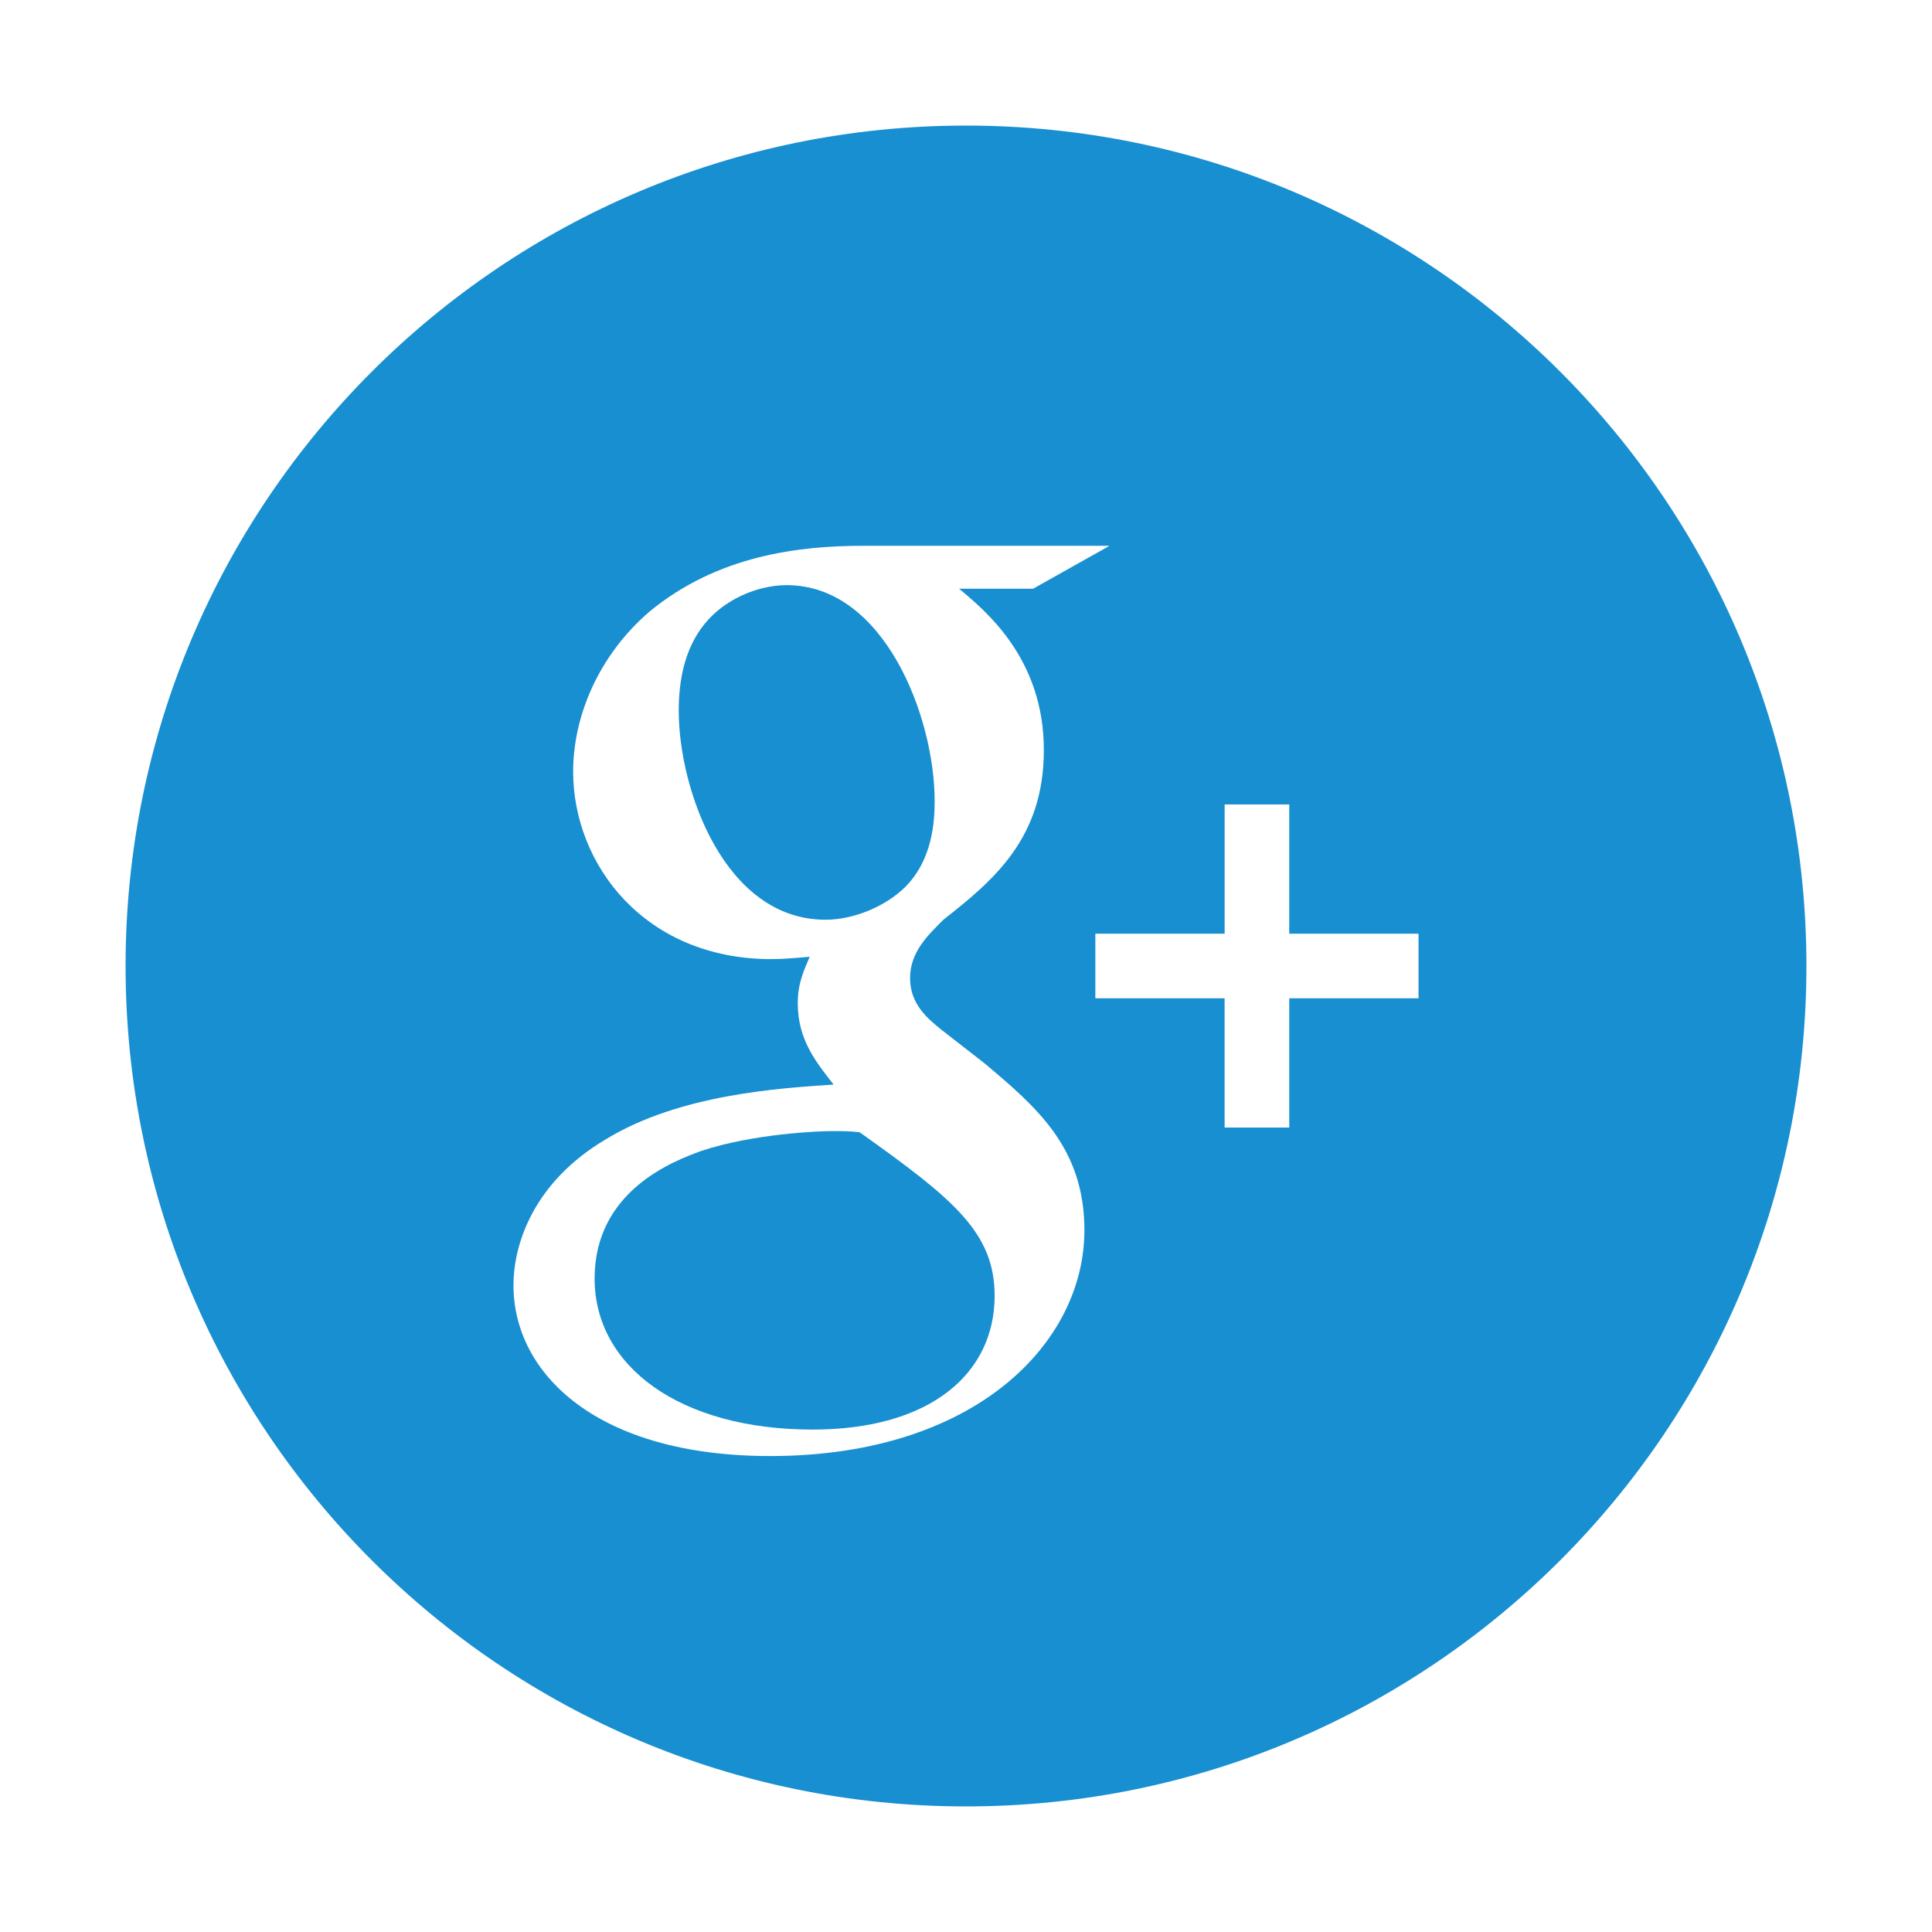 <?xml version="1.0" standalone="no"?><!DOCTYPE svg PUBLIC "-//W3C//DTD SVG 1.1//EN" "http://www.w3.org/Graphics/SVG/1.1/DTD/svg11.dtd"><svg t="1550124671025" class="icon" style="" viewBox="0 0 1024 1024" version="1.1" xmlns="http://www.w3.org/2000/svg" p-id="10086" xmlns:xlink="http://www.w3.org/1999/xlink" width="82" height="82"><defs><style type="text/css"></style></defs><path d="M495.38 424.612c0-44.764-26.737-114.468-78.377-114.468-16.159 0-33.582 8.074-43.571 20.572-10.583 13.046-13.686 29.839-13.686 46.034 0 41.651 24.269 110.725 77.778 110.725 15.56 0 32.343-7.48 42.332-17.428 14.295-14.367 15.524-34.258 15.524-45.435z" fill="#178FD1" p-id="10087"></path><path d="M957.44 512c0-246.006-199.439-445.44-445.44-445.44s-445.44 199.434-445.44 445.44 199.439 445.44 445.44 445.44 445.44-199.439 445.44-445.44z m-308.372-85.647h34.258v68.516h68.521v34.263h-68.521v68.511h-34.258v-68.511H580.557v-34.263h68.521V426.353h-0.01z m-376.914 254.874c0-22.794 11.377-55.071 48.753-77.261 39.24-24.054 92.447-27.213 120.914-29.117-8.868-11.423-18.99-23.45-18.99-43.049 0-10.772 3.159-17.085 6.313-24.699-6.963 0.609-13.926 1.254-20.285 1.254-67.098 0-105.083-50.053-105.083-99.415 0-29.117 13.281-61.43 40.535-84.838 36.122-29.763 79.165-34.826 113.341-34.826h130.442l-40.54 22.758H508.314c14.541 12.027 44.948 37.376 44.948 85.484 0 46.853-26.598 69.007-53.171 89.902-8.218 8.218-17.736 17.091-17.736 31.022s9.513 21.54 16.435 27.208l22.799 17.736c27.858 23.404 53.171 44.943 53.171 88.684 0 59.479-57.626 119.66-166.513 119.66-91.756 0.041-136.095-43.648-136.095-90.501z" fill="#178FD1" p-id="10088"></path><path d="M455.634 600.131c-5.253-0.625-8.53-0.625-15.073-0.625-5.919 0-41.354 1.306-68.936 10.542-14.438 5.248-56.468 20.992-56.468 67.594 0 46.597 45.302 80.061 115.538 80.061 63.017 0 96.476-30.188 96.476-70.871 0-33.5-21.617-51.22-71.537-86.702z" fill="#178FD1" p-id="10089"></path></svg>